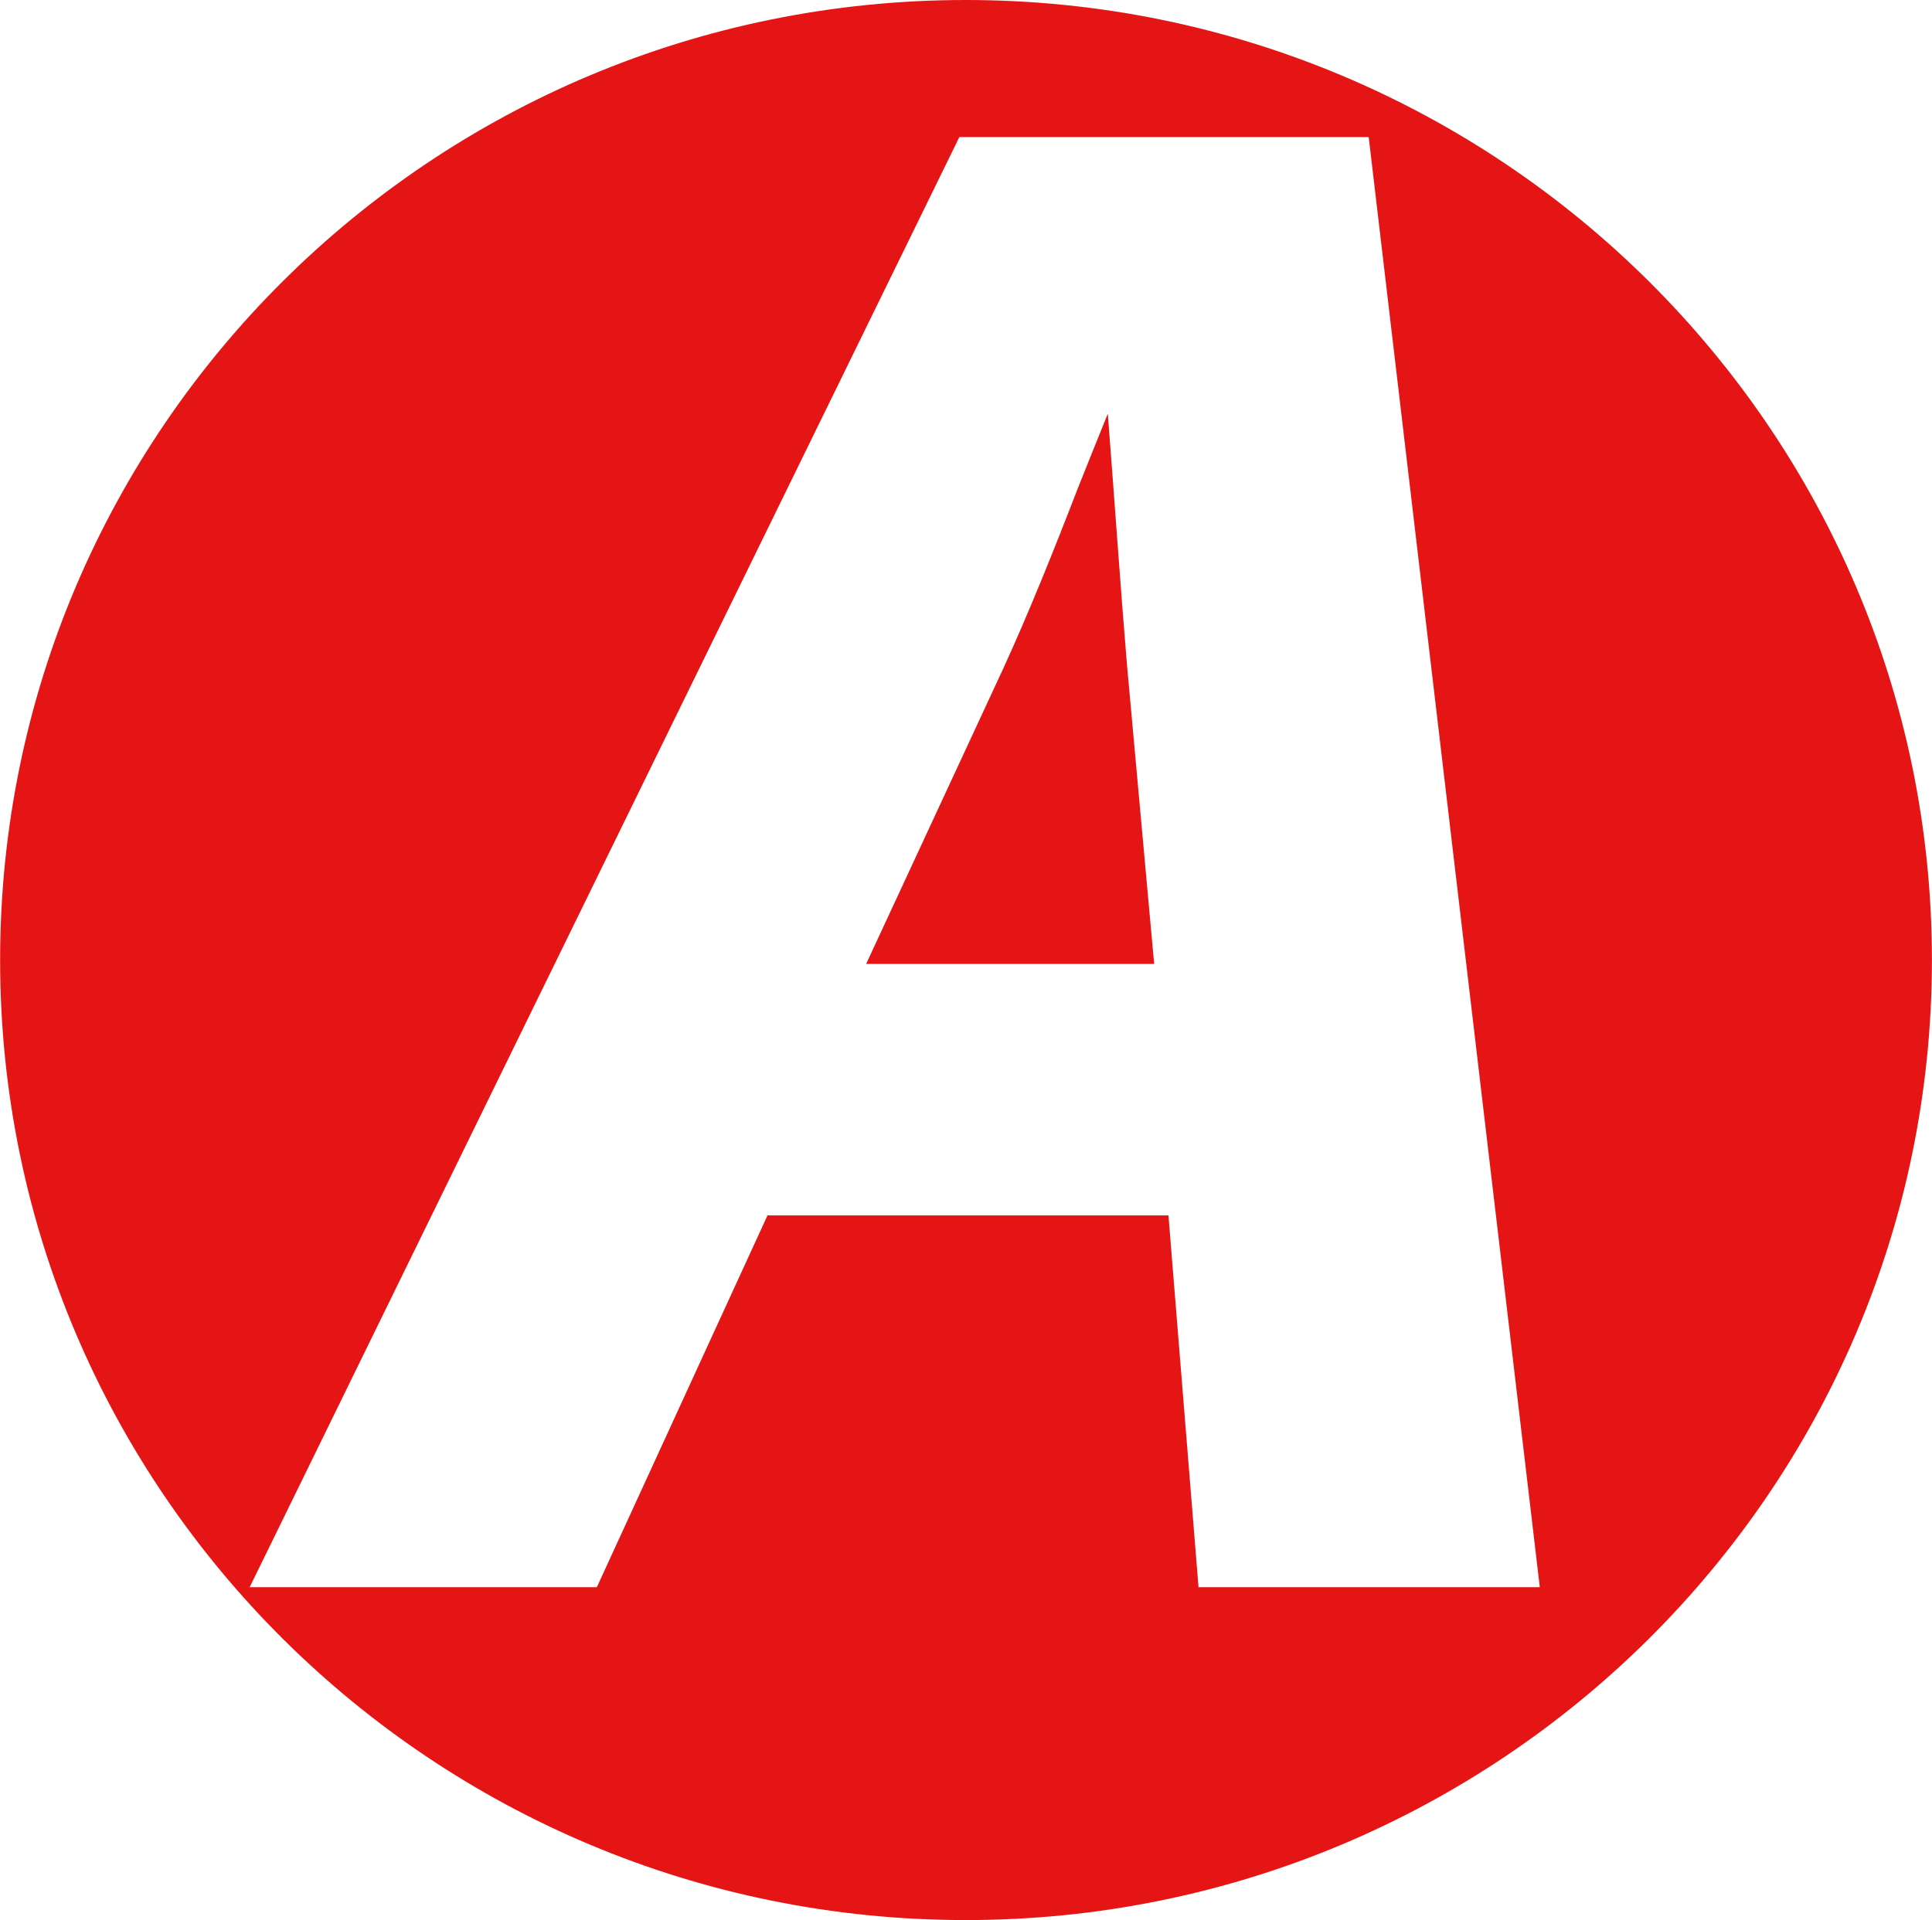 <svg width="2012" height="2000" viewBox="0 0 2012 2000" fill="none" xmlns="http://www.w3.org/2000/svg">
<path d="M1153.68 430.92C1143.4 456.08 1133.08 482.28 1122.32 508.96C1097.16 574.2 1070.48 640.44 1044.76 696.44L902 1004.08H1201.96L1173.68 692.88C1167.52 619.92 1160.36 516.68 1153.68 430.92Z" fill="#E51515"/>
<path d="M1005.76 0C450.52 0 0.12 447.36 0.12 1000C0.12 1552.64 450.56 2000 1005.8 2000C1561.04 2000 2011.92 1552.12 2011.92 1000C2011.92 447.88 1560.96 0 1005.76 0ZM1248.16 1653.28L1216.84 1266H799.28L621.56 1653.28H260L999.08 142.76H1425.36L1603.56 1653.28H1248.12H1248.16Z" fill="#E51515"/>
</svg>

